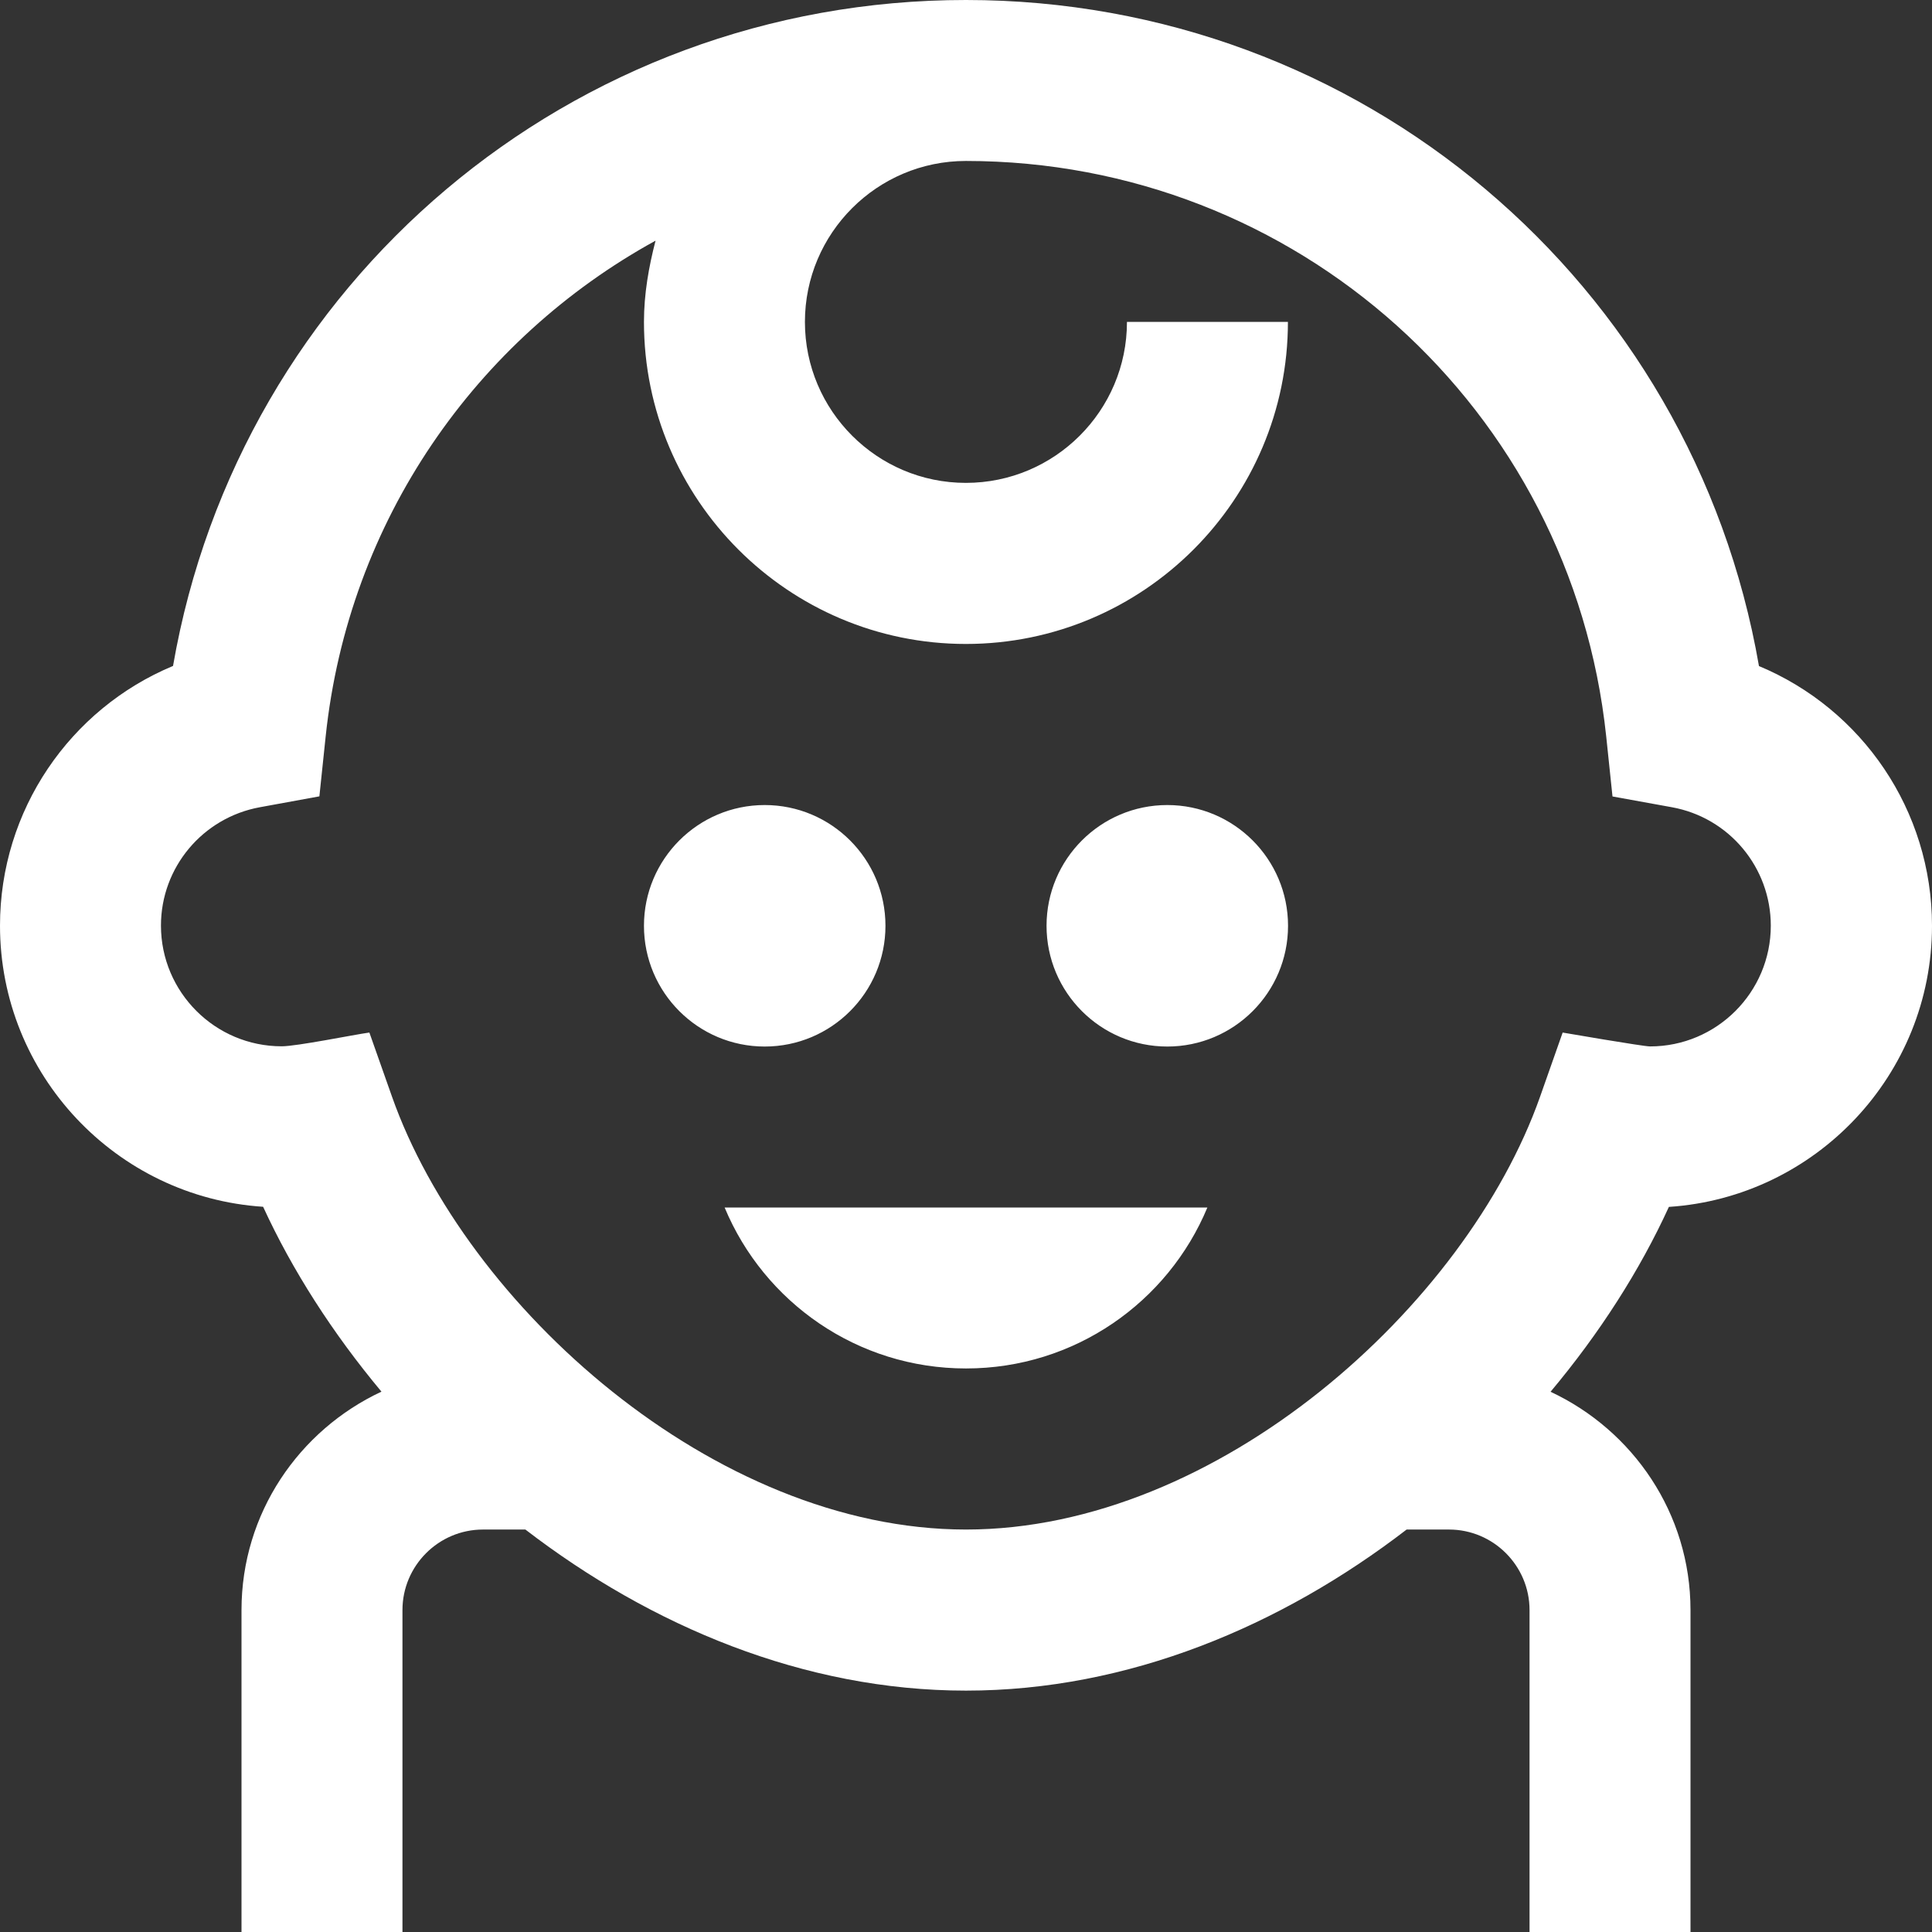 <svg xmlns="http://www.w3.org/2000/svg" width="16" height="16" viewBox="0 0 16 16" fill="none"><rect x="0" y="0" width="16" height="16" fill="#333333" stroke="none"/><path d="M16 7.667C16 6.711 15.421 5.872 14.567 5.516C14.017 2.341 11.269 1.42333e-07 8 1.42333e-07C4.731 -0.001 1.983 2.341 1.433 5.515C0.579 5.871 0 6.71 0 7.666C0 8.901 0.964 9.915 2.179 9.994C2.421 10.521 2.755 11.041 3.159 11.525C2.477 11.844 2 12.532 2 13.334V16.001H3.333V13.334C3.333 12.967 3.632 12.667 4 12.667H4.351C5.391 13.466 6.658 14.001 8 14.001C9.343 14.001 10.609 13.467 11.649 12.667H12C12.368 12.667 12.667 12.967 12.667 13.334V16.001H14V13.334C14 12.533 13.523 11.845 12.841 11.526C13.246 11.043 13.58 10.522 13.821 9.995C15.035 9.915 16 8.902 16 7.667V7.667ZM12.941 8.552L12.754 9.083C12.143 10.814 10.087 12.667 8 12.667C5.913 12.667 3.857 10.813 3.246 9.081L3.059 8.551C2.929 8.569 2.458 8.665 2.333 8.665C1.782 8.665 1.333 8.217 1.333 7.665C1.333 7.183 1.679 6.771 2.153 6.685L2.645 6.595L2.697 6.099C2.886 4.305 3.946 2.808 5.429 1.993C5.373 2.209 5.333 2.433 5.333 2.666C5.333 4.137 6.529 5.333 7.999 5.333C9.47 5.333 10.666 4.137 10.666 2.666H9.333C9.333 3.401 8.735 3.999 7.999 3.999C7.264 3.999 6.666 3.401 6.666 2.666C6.666 1.931 7.264 1.333 7.999 1.333C10.735 1.333 13.015 3.382 13.302 6.099L13.354 6.596L13.845 6.685C14.321 6.771 14.665 7.185 14.665 7.666C14.665 8.217 14.217 8.666 13.665 8.666C13.607 8.666 12.94 8.551 12.94 8.551L12.941 8.552ZM6.333 8.667C5.781 8.667 5.333 8.219 5.333 7.667C5.333 7.115 5.781 6.667 6.333 6.667C6.885 6.667 7.333 7.115 7.333 7.667C7.333 8.219 6.885 8.667 6.333 8.667ZM10.667 7.667C10.667 8.219 10.219 8.667 9.667 8.667C9.115 8.667 8.667 8.219 8.667 7.667C8.667 7.115 9.115 6.667 9.667 6.667C10.219 6.667 10.667 7.115 10.667 7.667ZM6.001 10H9.999C9.673 10.783 8.901 11.333 8 11.333C7.099 11.333 6.327 10.783 6.001 10Z" fill="white"></path></svg>